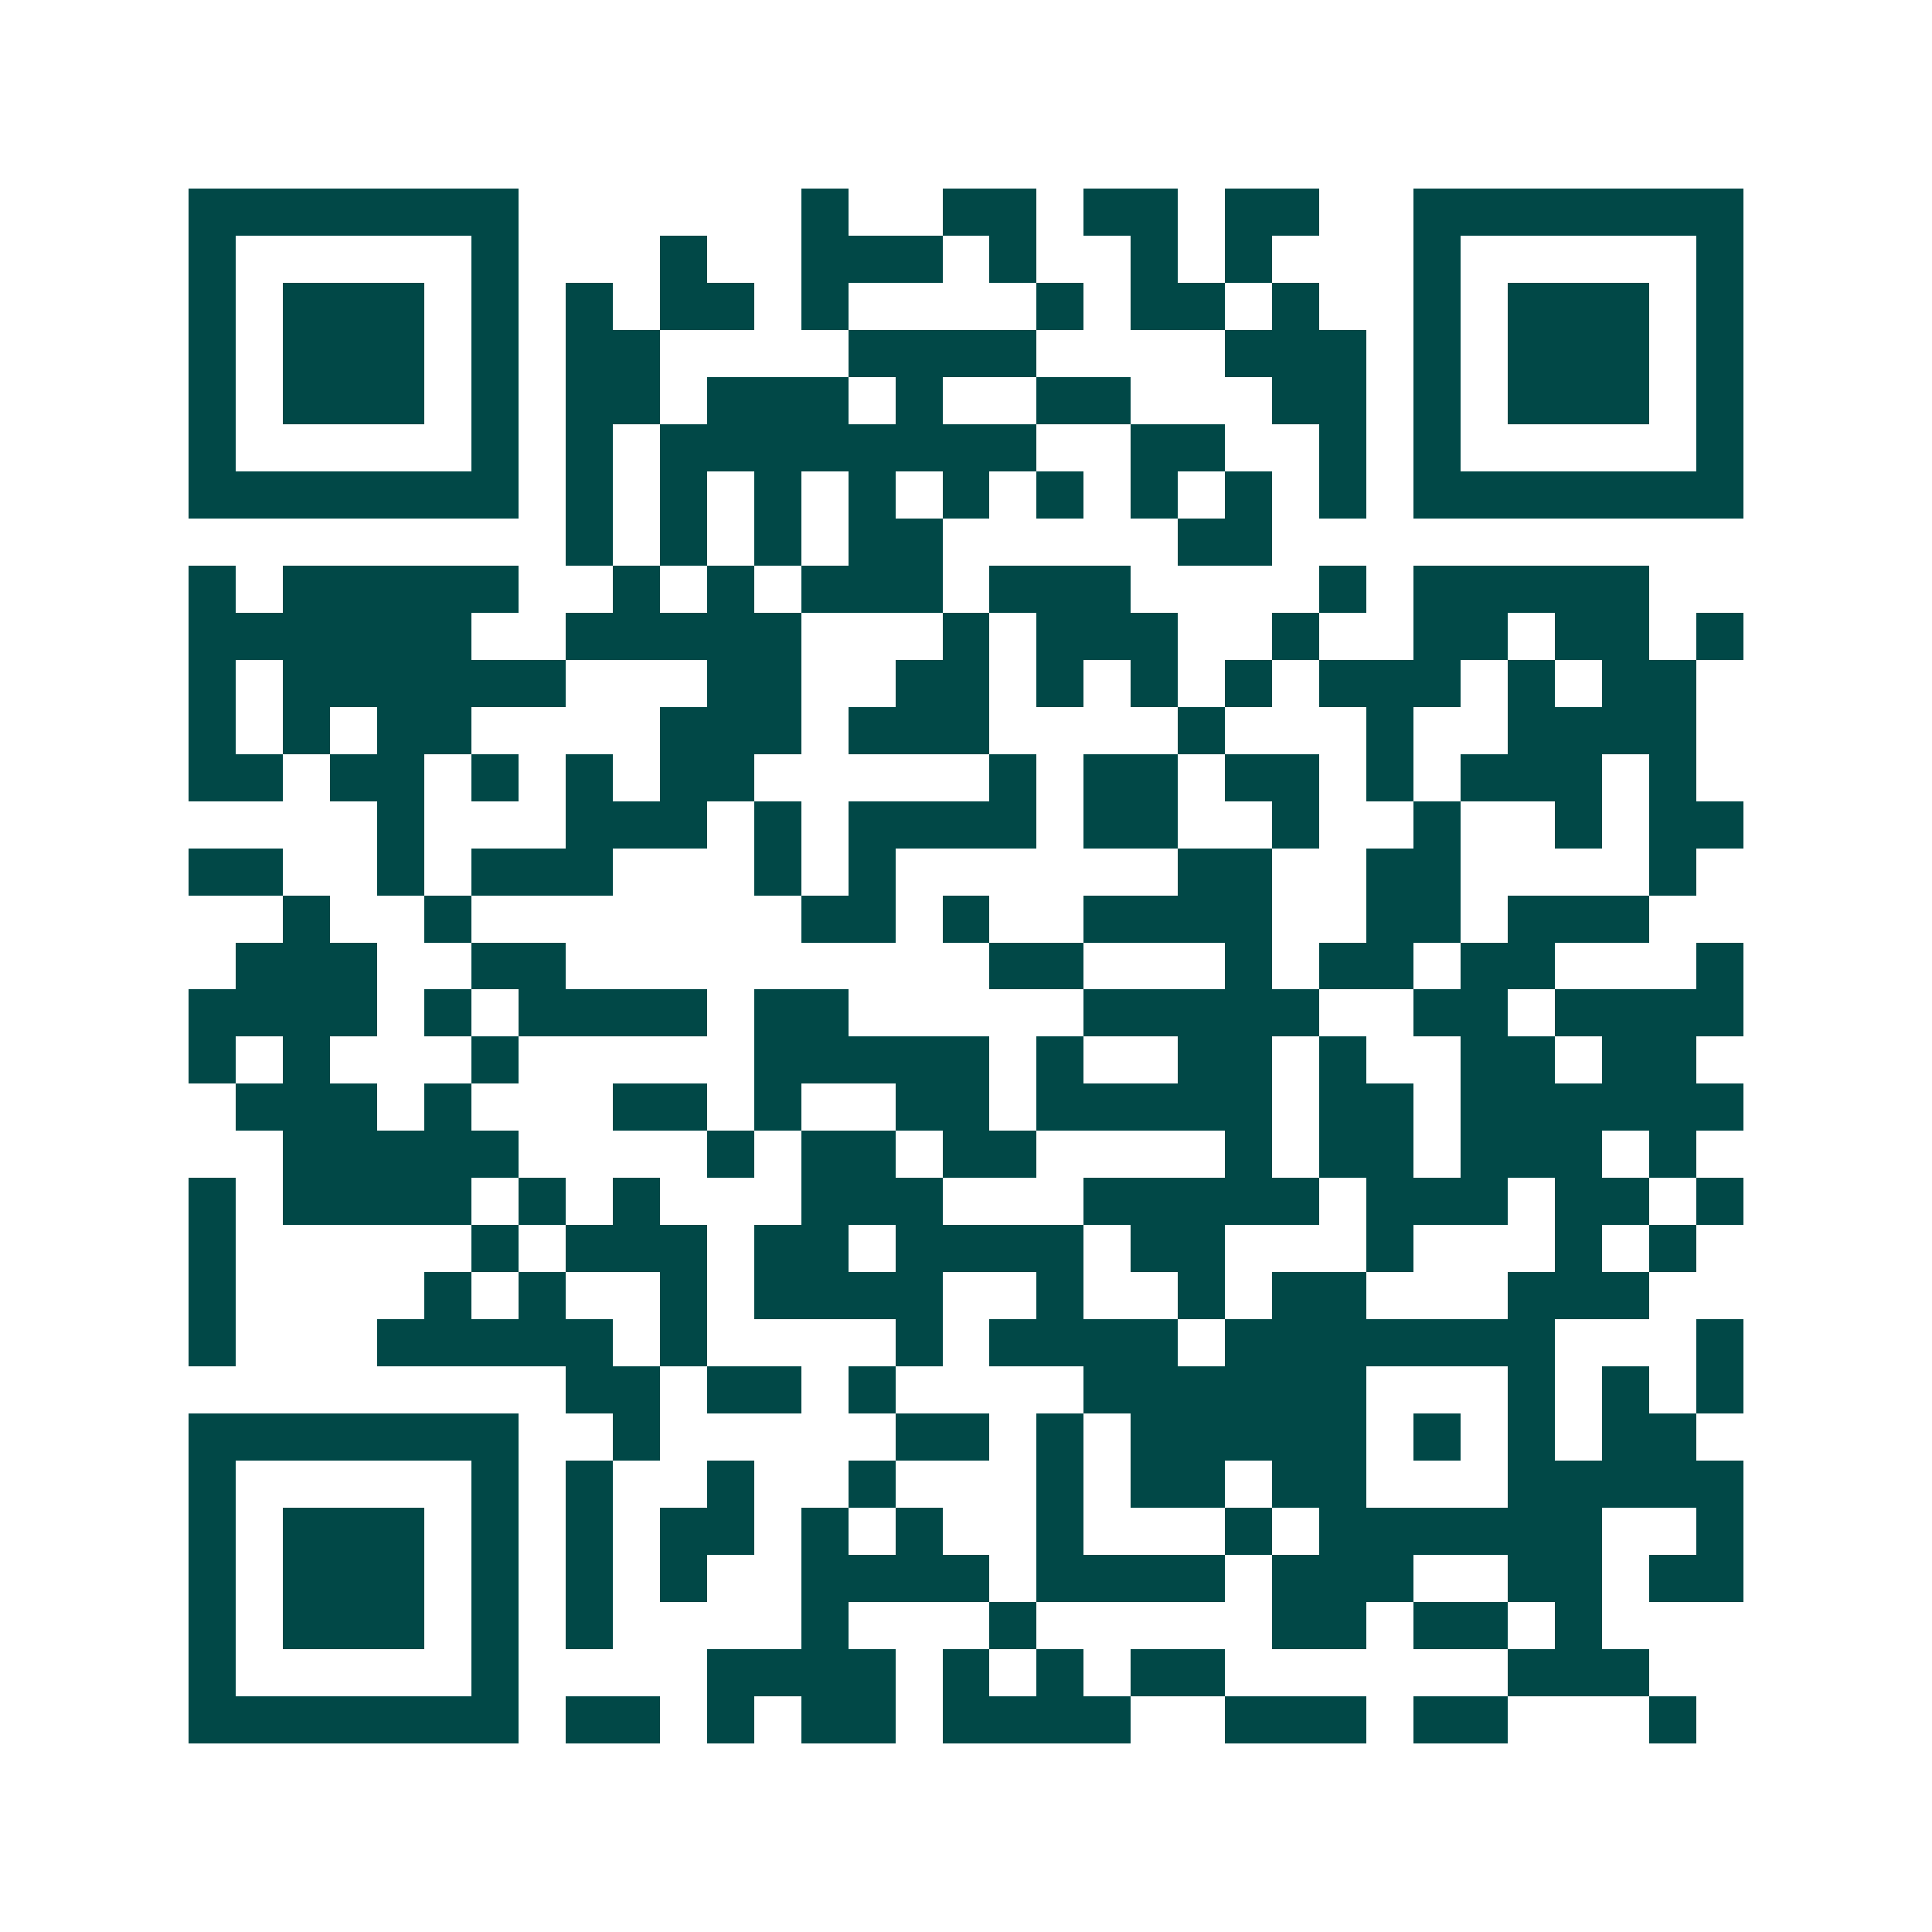 <svg xmlns="http://www.w3.org/2000/svg" width="200" height="200" viewBox="0 0 41 41" shape-rendering="crispEdges"><path fill="#ffffff" d="M0 0h41v41H0z"/><path stroke="#014847" d="M4 4.5h7m6 0h1m2 0h2m1 0h2m1 0h2m2 0h7M4 5.5h1m5 0h1m3 0h1m2 0h3m1 0h1m2 0h1m1 0h1m3 0h1m5 0h1M4 6.5h1m1 0h3m1 0h1m1 0h1m1 0h2m1 0h1m4 0h1m1 0h2m1 0h1m2 0h1m1 0h3m1 0h1M4 7.5h1m1 0h3m1 0h1m1 0h2m4 0h4m4 0h3m1 0h1m1 0h3m1 0h1M4 8.5h1m1 0h3m1 0h1m1 0h2m1 0h3m1 0h1m2 0h2m3 0h2m1 0h1m1 0h3m1 0h1M4 9.5h1m5 0h1m1 0h1m1 0h8m2 0h2m2 0h1m1 0h1m5 0h1M4 10.5h7m1 0h1m1 0h1m1 0h1m1 0h1m1 0h1m1 0h1m1 0h1m1 0h1m1 0h1m1 0h7M12 11.5h1m1 0h1m1 0h1m1 0h2m5 0h2M4 12.5h1m1 0h5m2 0h1m1 0h1m1 0h3m1 0h3m4 0h1m1 0h5M4 13.5h6m2 0h5m3 0h1m1 0h3m2 0h1m2 0h2m1 0h2m1 0h1M4 14.5h1m1 0h6m3 0h2m2 0h2m1 0h1m1 0h1m1 0h1m1 0h3m1 0h1m1 0h2M4 15.5h1m1 0h1m1 0h2m4 0h3m1 0h3m4 0h1m3 0h1m2 0h4M4 16.5h2m1 0h2m1 0h1m1 0h1m1 0h2m5 0h1m1 0h2m1 0h2m1 0h1m1 0h3m1 0h1M8 17.5h1m3 0h3m1 0h1m1 0h4m1 0h2m2 0h1m2 0h1m2 0h1m1 0h2M4 18.5h2m2 0h1m1 0h3m3 0h1m1 0h1m6 0h2m2 0h2m4 0h1M6 19.5h1m2 0h1m7 0h2m1 0h1m2 0h4m2 0h2m1 0h3M5 20.5h3m2 0h2m9 0h2m3 0h1m1 0h2m1 0h2m3 0h1M4 21.5h4m1 0h1m1 0h4m1 0h2m5 0h5m2 0h2m1 0h4M4 22.5h1m1 0h1m3 0h1m5 0h5m1 0h1m2 0h2m1 0h1m2 0h2m1 0h2M5 23.5h3m1 0h1m3 0h2m1 0h1m2 0h2m1 0h5m1 0h2m1 0h6M6 24.5h5m4 0h1m1 0h2m1 0h2m4 0h1m1 0h2m1 0h3m1 0h1M4 25.5h1m1 0h4m1 0h1m1 0h1m3 0h3m3 0h5m1 0h3m1 0h2m1 0h1M4 26.5h1m5 0h1m1 0h3m1 0h2m1 0h4m1 0h2m3 0h1m3 0h1m1 0h1M4 27.5h1m4 0h1m1 0h1m2 0h1m1 0h4m2 0h1m2 0h1m1 0h2m3 0h3M4 28.5h1m3 0h5m1 0h1m4 0h1m1 0h4m1 0h7m3 0h1M12 29.5h2m1 0h2m1 0h1m4 0h6m3 0h1m1 0h1m1 0h1M4 30.5h7m2 0h1m5 0h2m1 0h1m1 0h5m1 0h1m1 0h1m1 0h2M4 31.5h1m5 0h1m1 0h1m2 0h1m2 0h1m3 0h1m1 0h2m1 0h2m3 0h5M4 32.5h1m1 0h3m1 0h1m1 0h1m1 0h2m1 0h1m1 0h1m2 0h1m3 0h1m1 0h6m2 0h1M4 33.5h1m1 0h3m1 0h1m1 0h1m1 0h1m2 0h4m1 0h4m1 0h3m2 0h2m1 0h2M4 34.5h1m1 0h3m1 0h1m1 0h1m4 0h1m3 0h1m5 0h2m1 0h2m1 0h1M4 35.5h1m5 0h1m4 0h4m1 0h1m1 0h1m1 0h2m6 0h3M4 36.5h7m1 0h2m1 0h1m1 0h2m1 0h4m2 0h3m1 0h2m3 0h1"/></svg>
